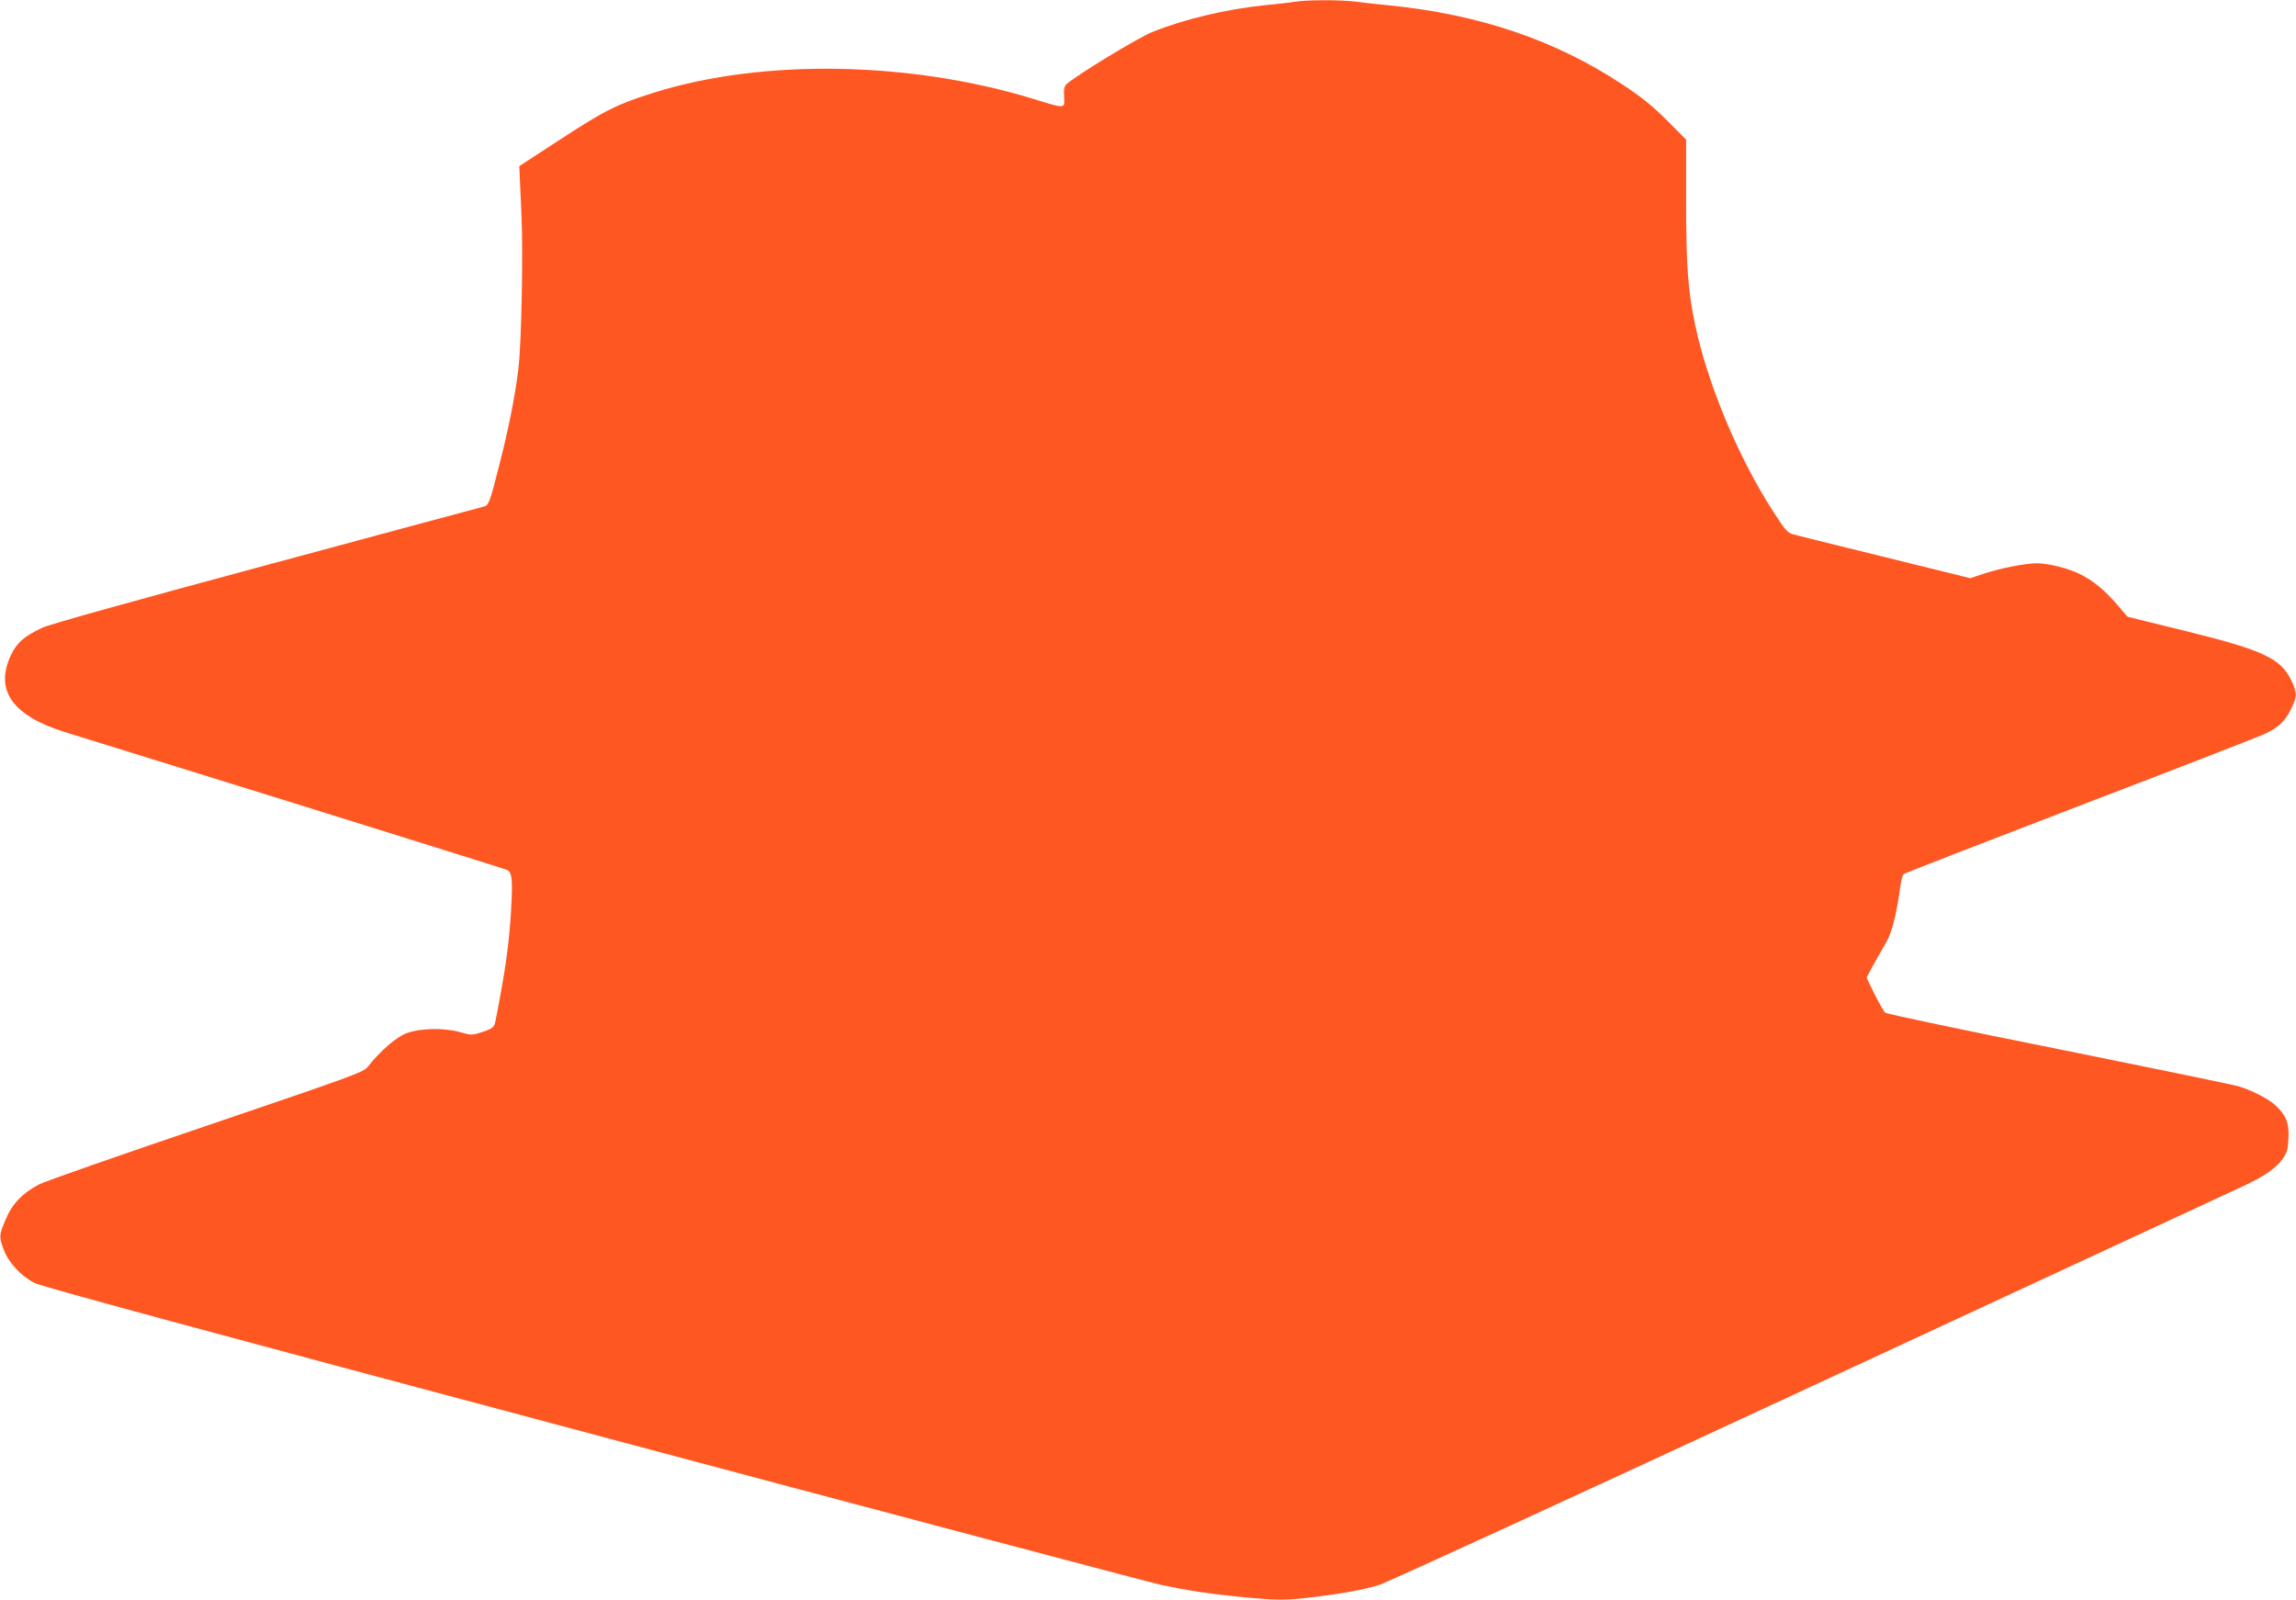 <?xml version="1.0" standalone="no"?>
<!DOCTYPE svg PUBLIC "-//W3C//DTD SVG 20010904//EN"
 "http://www.w3.org/TR/2001/REC-SVG-20010904/DTD/svg10.dtd">
<svg version="1.0" xmlns="http://www.w3.org/2000/svg"
 width="1280pt" height="892pt" viewBox="0 0 1280 892"
 preserveAspectRatio="xMidYMid meet">
<g transform="translate(0,892) scale(0.1,-0.1)"
fill="#ff5722" stroke="none">
<path d="M7215 8910 c-27 -5 -101 -13 -164 -19 -213 -22 -443 -76 -626 -149
-78 -31 -416 -236 -478 -290 -14 -12 -17 -28 -15 -71 4 -69 10 -68 -172 -12
-687 210 -1507 224 -2110 36 -208 -65 -278 -100 -520 -258 l-235 -153 2 -45
c1 -24 6 -125 10 -224 10 -217 0 -722 -17 -860 -17 -144 -54 -334 -106 -535
-53 -210 -59 -227 -87 -234 -12 -3 -557 -149 -1211 -326 -732 -197 -1213 -331
-1250 -349 -102 -48 -142 -83 -176 -155 -90 -194 9 -335 299 -426 69 -21 648
-201 1286 -399 638 -199 1170 -365 1181 -370 29 -13 33 -53 23 -228 -9 -154
-27 -295 -59 -468 -11 -60 -23 -125 -27 -142 -7 -40 -14 -46 -81 -68 -51 -16
-57 -16 -115 1 -91 26 -225 23 -302 -6 -58 -23 -146 -99 -215 -187 -23 -30
-82 -51 -900 -329 -481 -163 -902 -310 -934 -327 -92 -49 -150 -110 -185 -196
-37 -87 -37 -94 -10 -168 28 -73 96 -146 172 -185 42 -21 936 -263 3111 -843
1678 -448 3103 -825 3166 -839 152 -33 278 -52 490 -72 146 -13 194 -14 290
-5 183 19 348 47 439 76 47 15 1127 511 2400 1102 1274 591 2357 1093 2406
1116 119 54 193 104 230 156 25 36 30 54 33 115 5 84 -13 129 -70 182 -37 36
-127 83 -203 107 -27 9 -480 102 -1005 208 -526 105 -962 197 -970 204 -9 8
-35 55 -60 104 l-44 91 37 70 c21 38 53 94 71 125 33 53 61 166 82 327 4 26
12 52 18 56 6 5 454 179 996 387 542 207 1003 386 1025 398 70 35 102 66 134
128 38 74 38 95 6 164 -60 125 -155 170 -589 277 l-325 80 -56 65 c-72 84
-135 136 -210 173 -64 32 -175 60 -240 60 -61 0 -198 -26 -289 -56 l-82 -27
-474 117 c-261 64 -491 121 -512 127 -32 8 -45 23 -109 122 -196 302 -368 712
-439 1047 -40 189 -50 327 -50 689 l0 343 -107 107 c-80 80 -144 132 -248 200
-371 246 -798 391 -1300 441 -60 6 -146 15 -189 21 -92 11 -269 10 -341 -1z"/>
</g>
</svg>
